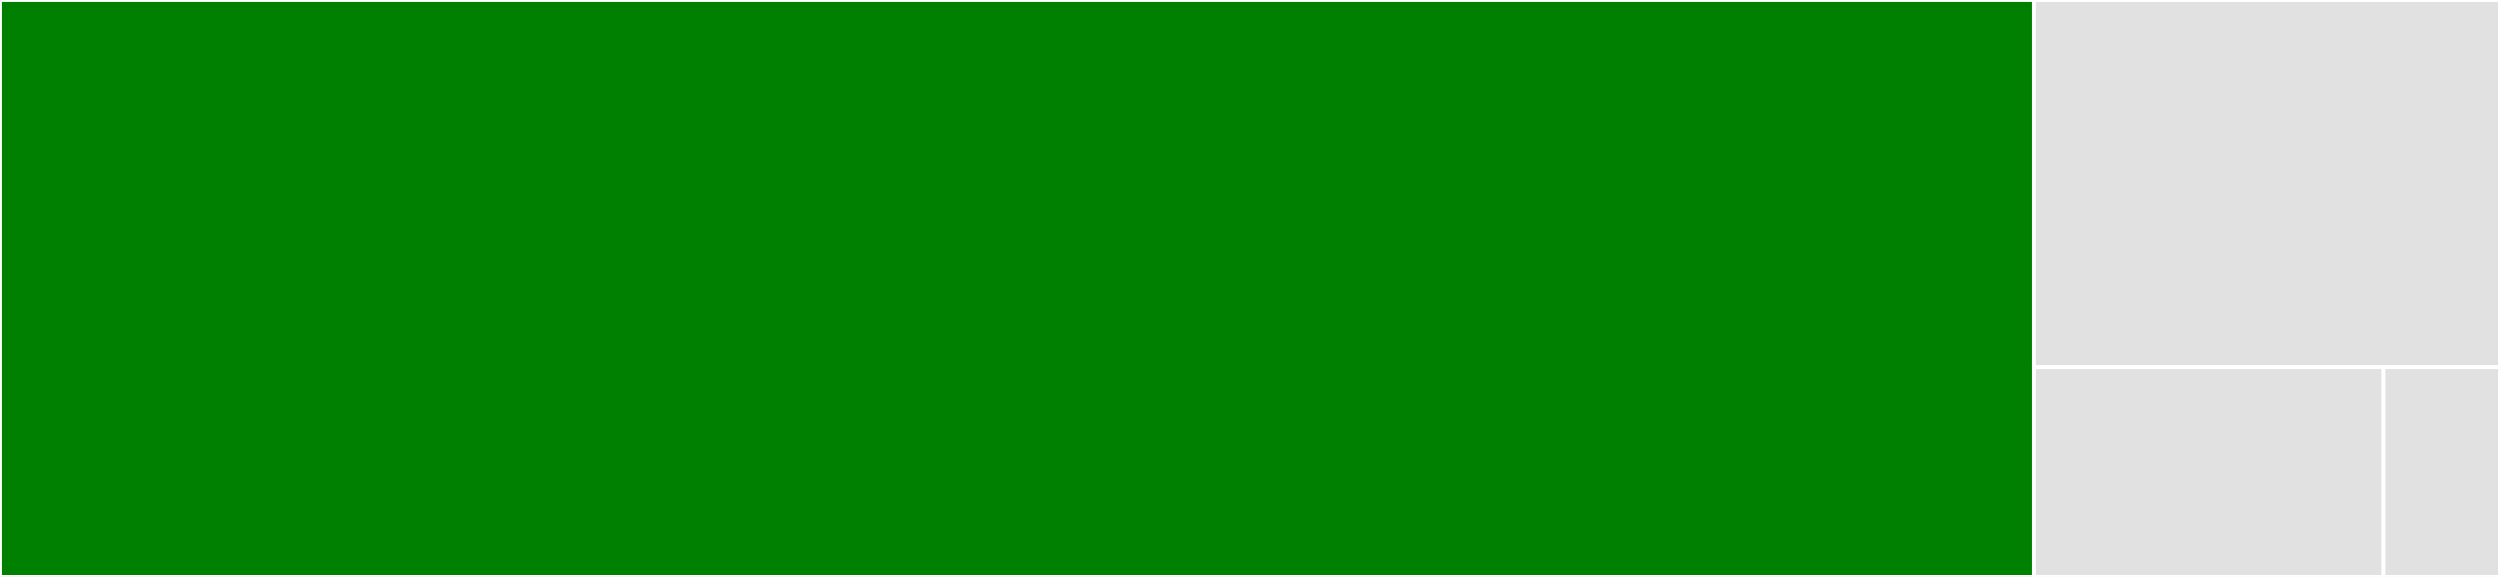 <svg baseProfile="full" width="650" height="150" viewBox="0 0 650 150" version="1.1"
xmlns="http://www.w3.org/2000/svg" xmlns:ev="http://www.w3.org/2001/xml-events"
xmlns:xlink="http://www.w3.org/1999/xlink">

<rect x="0" y="0" width="650" height="150" fill="#333333" stroke="none"/>

<style>rect.s{mask:url(#mask);}</style>
<defs>
  <pattern id="white" width="4" height="4" patternUnits="userSpaceOnUse" patternTransform="rotate(45)">
    <rect width="2" height="2" transform="translate(0,0)" fill="white"></rect>
  </pattern>
  <mask id="mask">
    <rect x="0" y="0" width="100%" height="100%" fill="url(#white)"></rect>
  </mask>
</defs>

<rect x="0" y="0" width="528.814" height="150.0" fill="green" stroke="white" stroke-width="1" class=" tooltipped" data-content="pull-handler.js"><title>pull-handler.js</title></rect>
<rect x="528.814" y="0" width="121.186" height="95.455" fill="#e1e1e1" stroke="white" stroke-width="1" class=" tooltipped" data-content="parse-pr.js"><title>parse-pr.js</title></rect>
<rect x="528.814" y="95.455" width="90.89" height="54.545" fill="#e1e1e1" stroke="white" stroke-width="1" class=" tooltipped" data-content="index.js"><title>index.js</title></rect>
<rect x="619.703" y="95.455" width="30.297" height="54.545" fill="#e1e1e1" stroke="white" stroke-width="1" class=" tooltipped" data-content="default-config.js"><title>default-config.js</title></rect>
</svg>